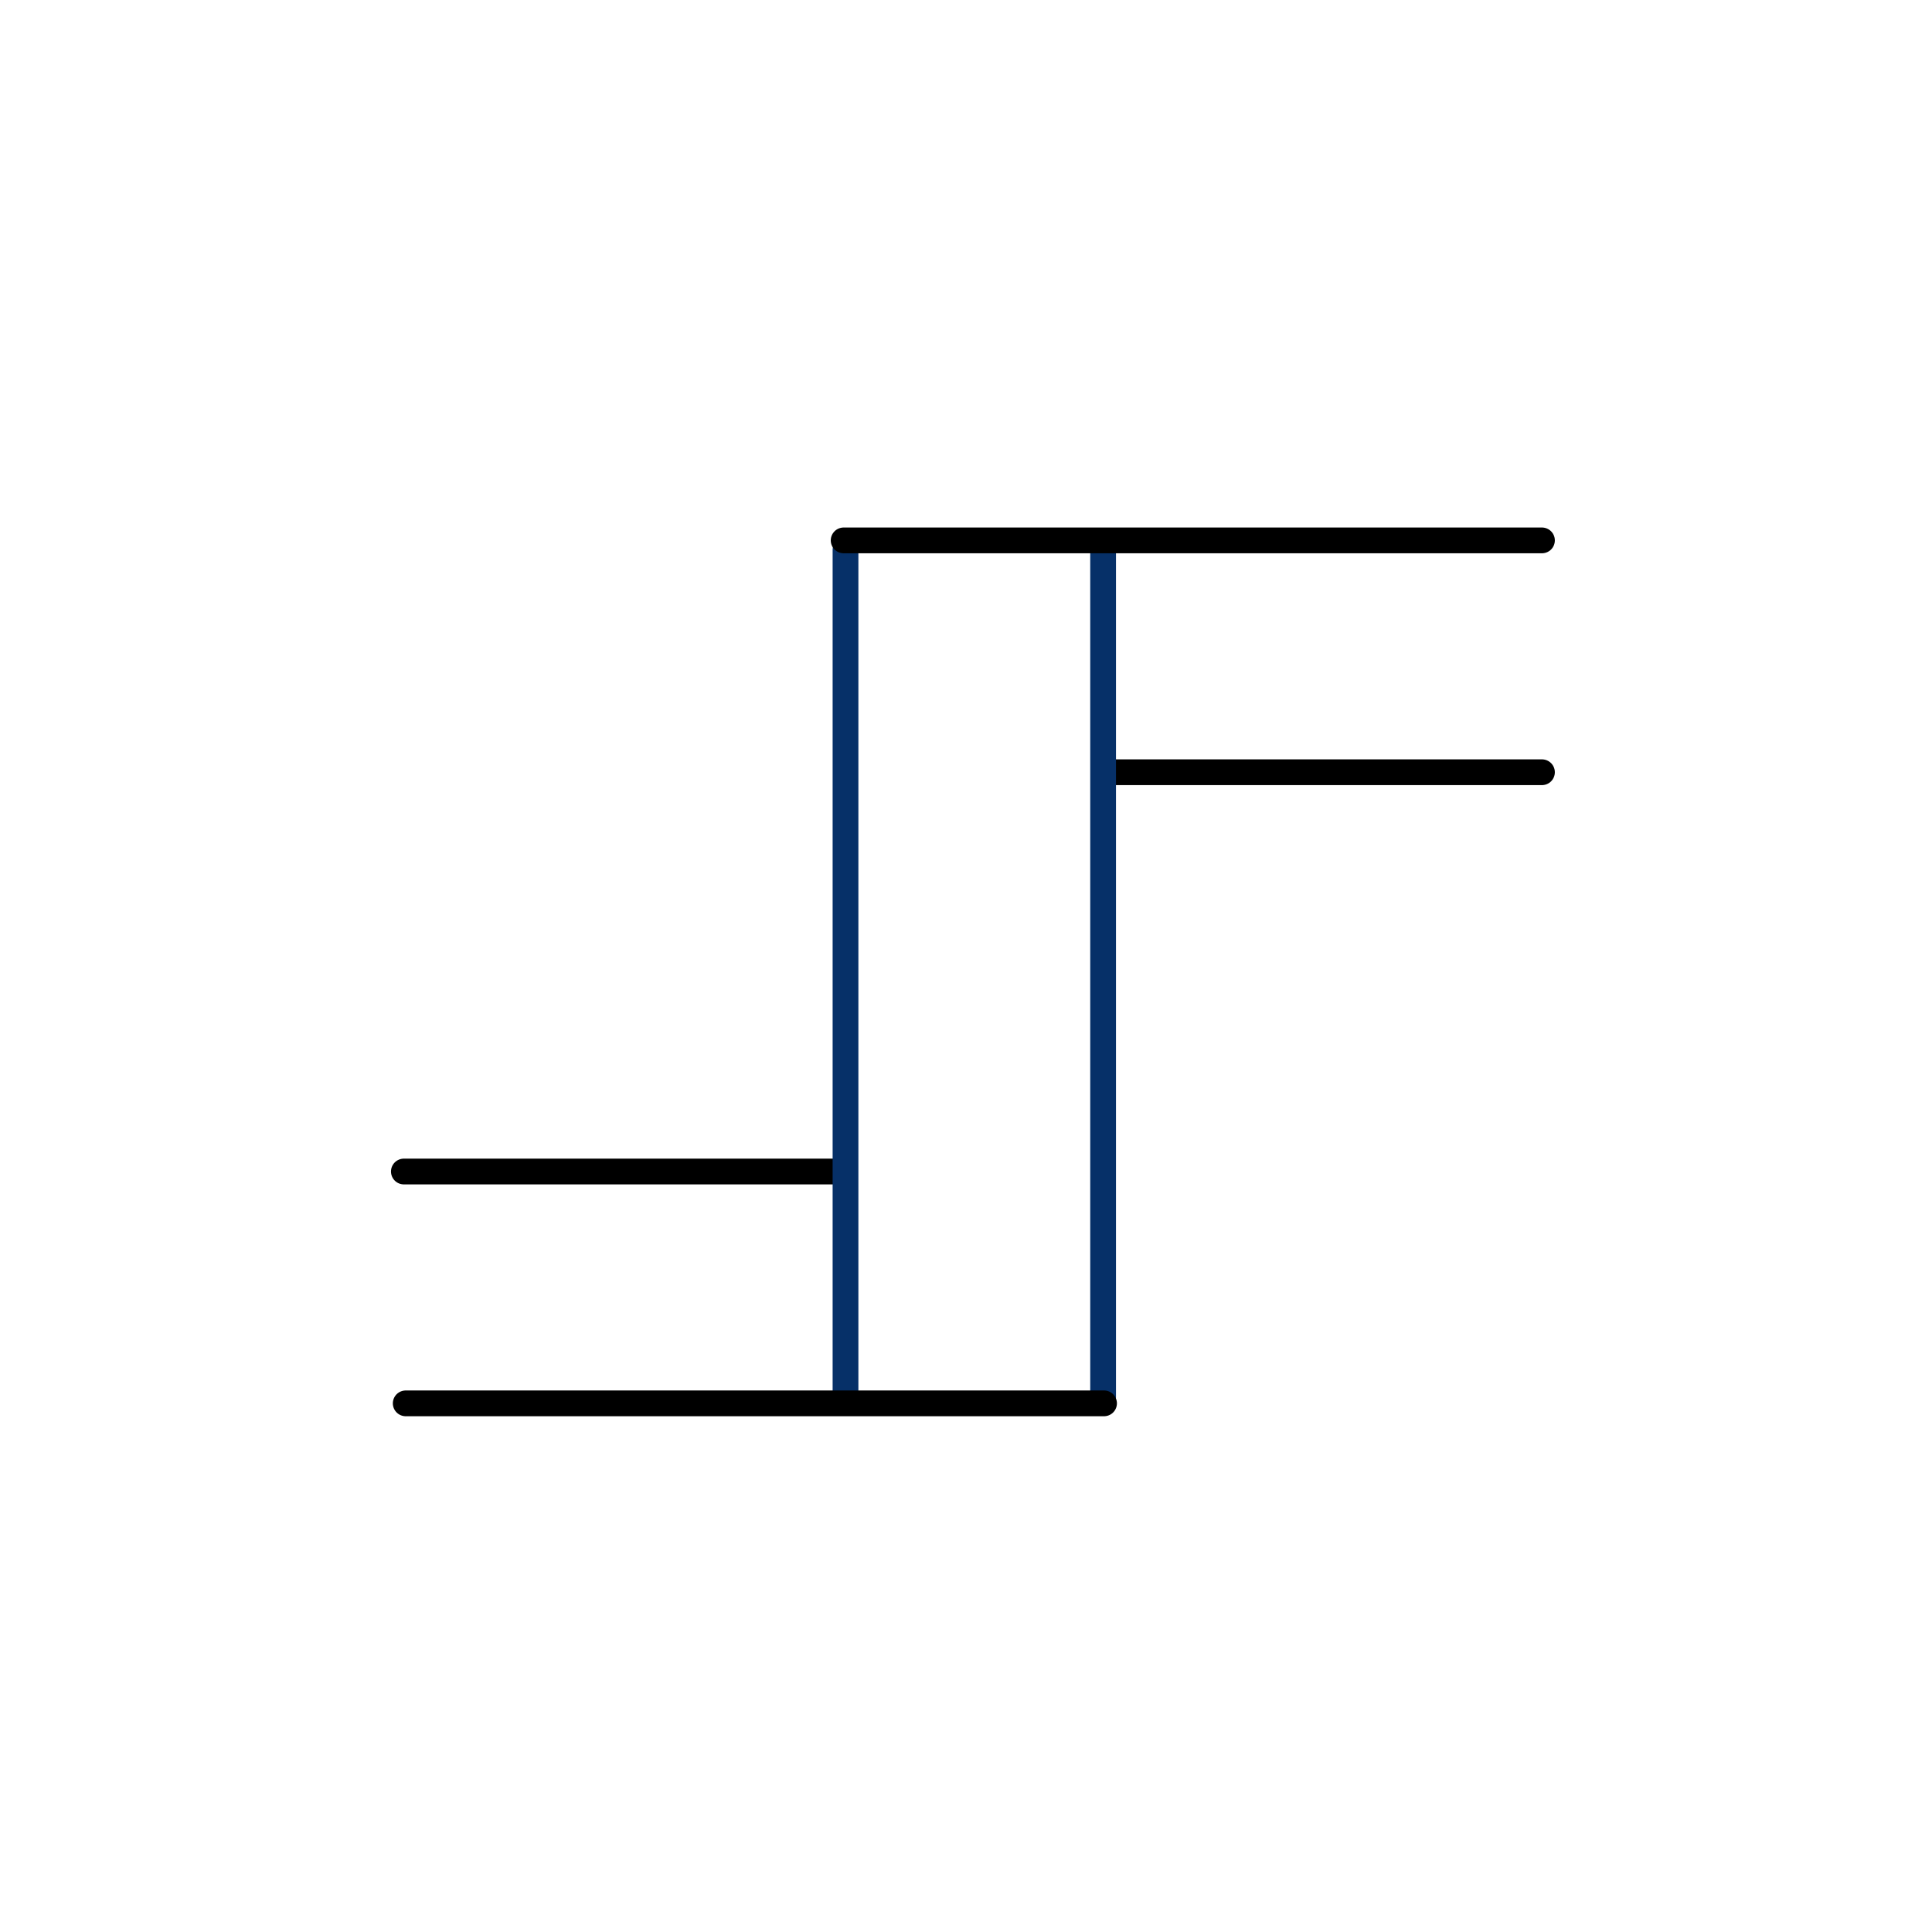<svg xmlns="http://www.w3.org/2000/svg" xmlns:xlink="http://www.w3.org/1999/xlink" width="150" height="150" viewBox="0 0 150 150">
  <defs>
    <clipPath id="clip-pressure_independent">
      <rect width="150" height="150"/>
    </clipPath>
  </defs>
  <g id="pressure_independent" clip-path="url(#clip-pressure_independent)">
    <g id="Group_2100" data-name="Group 2100">
      <g id="Group_2056" data-name="Group 2056" transform="translate(-1349 -3644)">
        <line id="Line_889" data-name="Line 889" x2="33.361" transform="translate(1435.356 3703.956)" fill="#fff" stroke="#000" stroke-linecap="round" stroke-miterlimit="10" stroke-width="2"/>
        <line id="Line_892" data-name="Line 892" x2="33.361" transform="translate(1380.356 3734.956)" fill="#fff" stroke="#000" stroke-linecap="round" stroke-miterlimit="10" stroke-width="2"/>
        <g id="Group_2055" data-name="Group 2055" transform="translate(40 -16.68)">
          <path id="Path_19327" data-name="Path 19327" d="M0,0H65.786" transform="translate(1374.645 3769.152) rotate(-90)" fill="none" stroke="#063068" stroke-linecap="round" stroke-linejoin="round" stroke-width="2"/>
          <path id="Path_19328" data-name="Path 19328" d="M0,0H65.786" transform="translate(1394.645 3769.152) rotate(-90)" fill="none" stroke="#063068" stroke-linecap="round" stroke-linejoin="round" stroke-width="2"/>
        </g>
      </g>
      <line id="Line_896" data-name="Line 896" x2="54.217" transform="translate(65.5 41.956)" fill="#fff" stroke="#000" stroke-linecap="round" stroke-miterlimit="10" stroke-width="2"/>
      <line id="Line_897" data-name="Line 897" x2="54.217" transform="translate(31.5 108.956)" fill="#fff" stroke="#000" stroke-linecap="round" stroke-miterlimit="10" stroke-width="2"/>
    </g>
  </g>
</svg>
